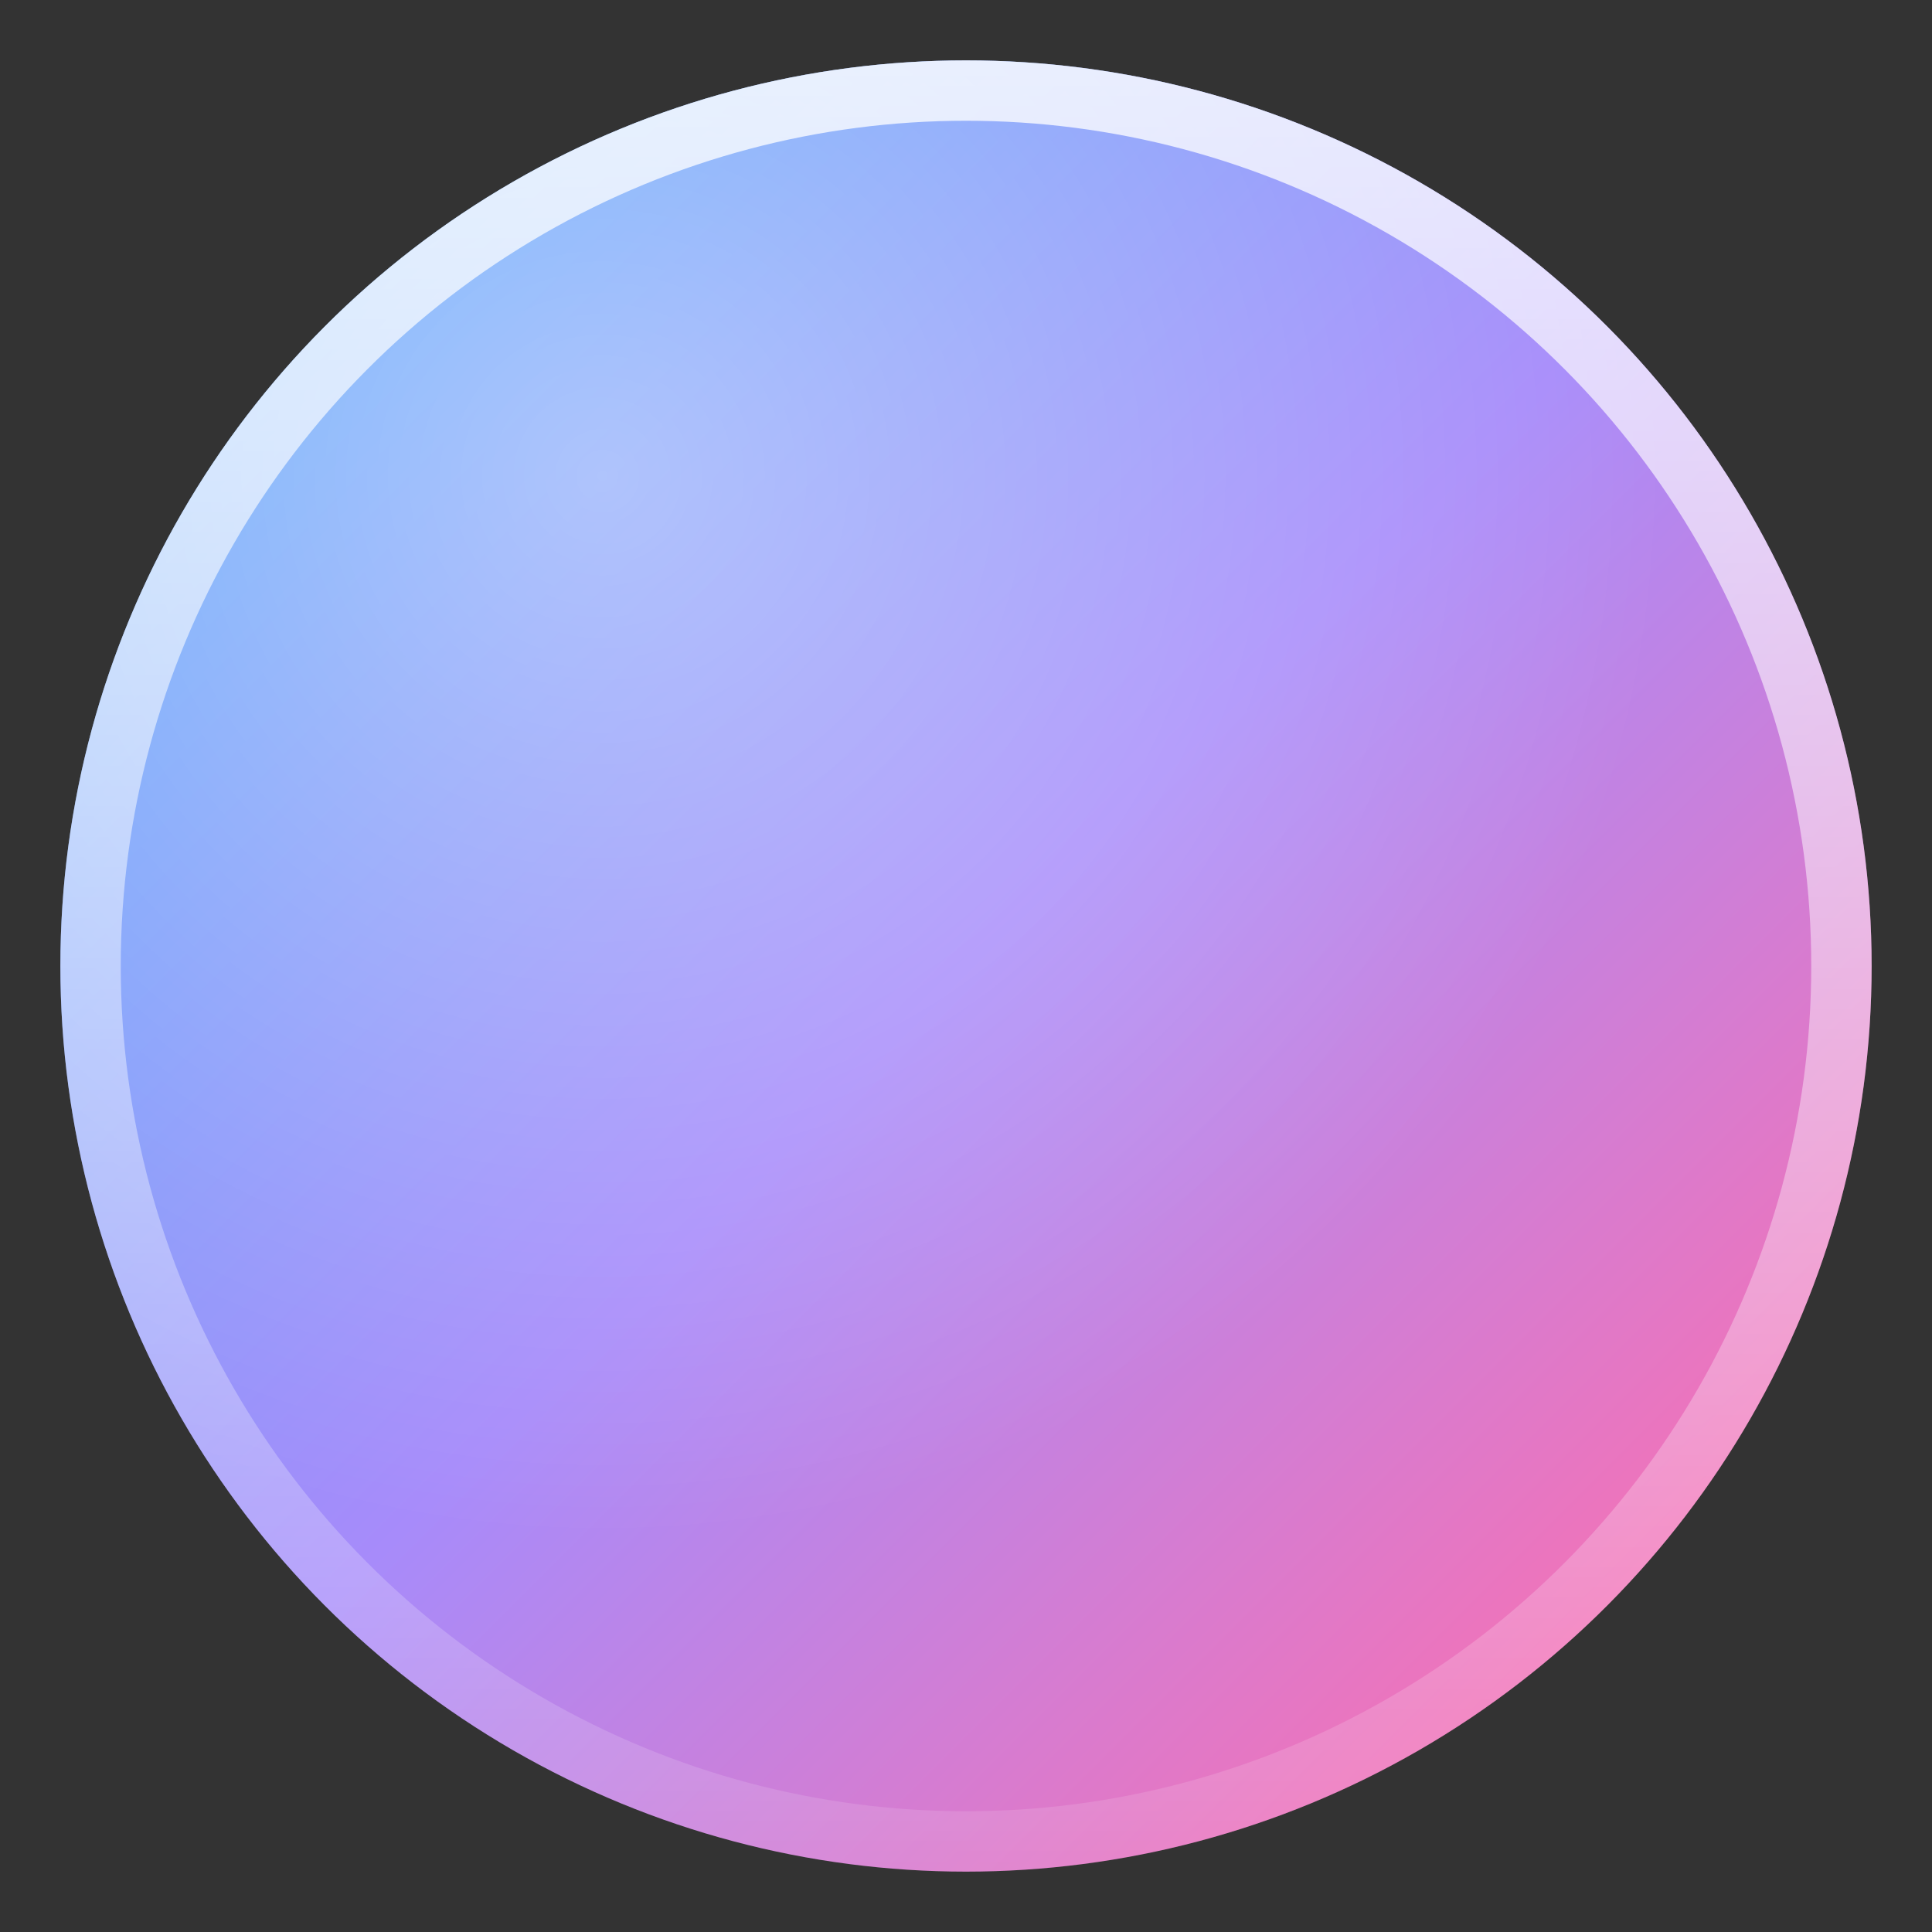 <svg width="64" height="64" viewBox="0 0 64 64" fill="none" xmlns="http://www.w3.org/2000/svg">
  <rect x="0" y="0" width="64" height="64" fill="#333333" stroke="none"/>
  <circle cx="32" cy="32" r="30" fill="url(#paint0_linear)"/>
  <circle cx="32" cy="32" r="30" fill="url(#paint1_radial)" fill-opacity="0.4"/>
  <circle cx="32" cy="32" r="29" stroke="url(#paint2_linear)" stroke-width="2"/>
  <defs>
    <linearGradient id="paint0_linear" x1="10" y1="10" x2="54" y2="54" gradientUnits="userSpaceOnUse">
      <stop stop-color="#60A5FA"/>
      <stop offset="0.5" stop-color="#A78BFA"/>
      <stop offset="1" stop-color="#F472B6"/>
    </linearGradient>
    <radialGradient id="paint1_radial" cx="0" cy="0" r="1" gradientUnits="userSpaceOnUse" gradientTransform="translate(20 16) rotate(55) scale(35)">
      <stop stop-color="white"/>
      <stop offset="1" stop-color="white" stop-opacity="0"/>
    </radialGradient>
    <linearGradient id="paint2_linear" x1="32" y1="2" x2="32" y2="62" gradientUnits="userSpaceOnUse">
      <stop stop-color="white" stop-opacity="0.8"/>
      <stop offset="1" stop-color="white" stop-opacity="0.1"/>
    </linearGradient>
  </defs>
</svg>
